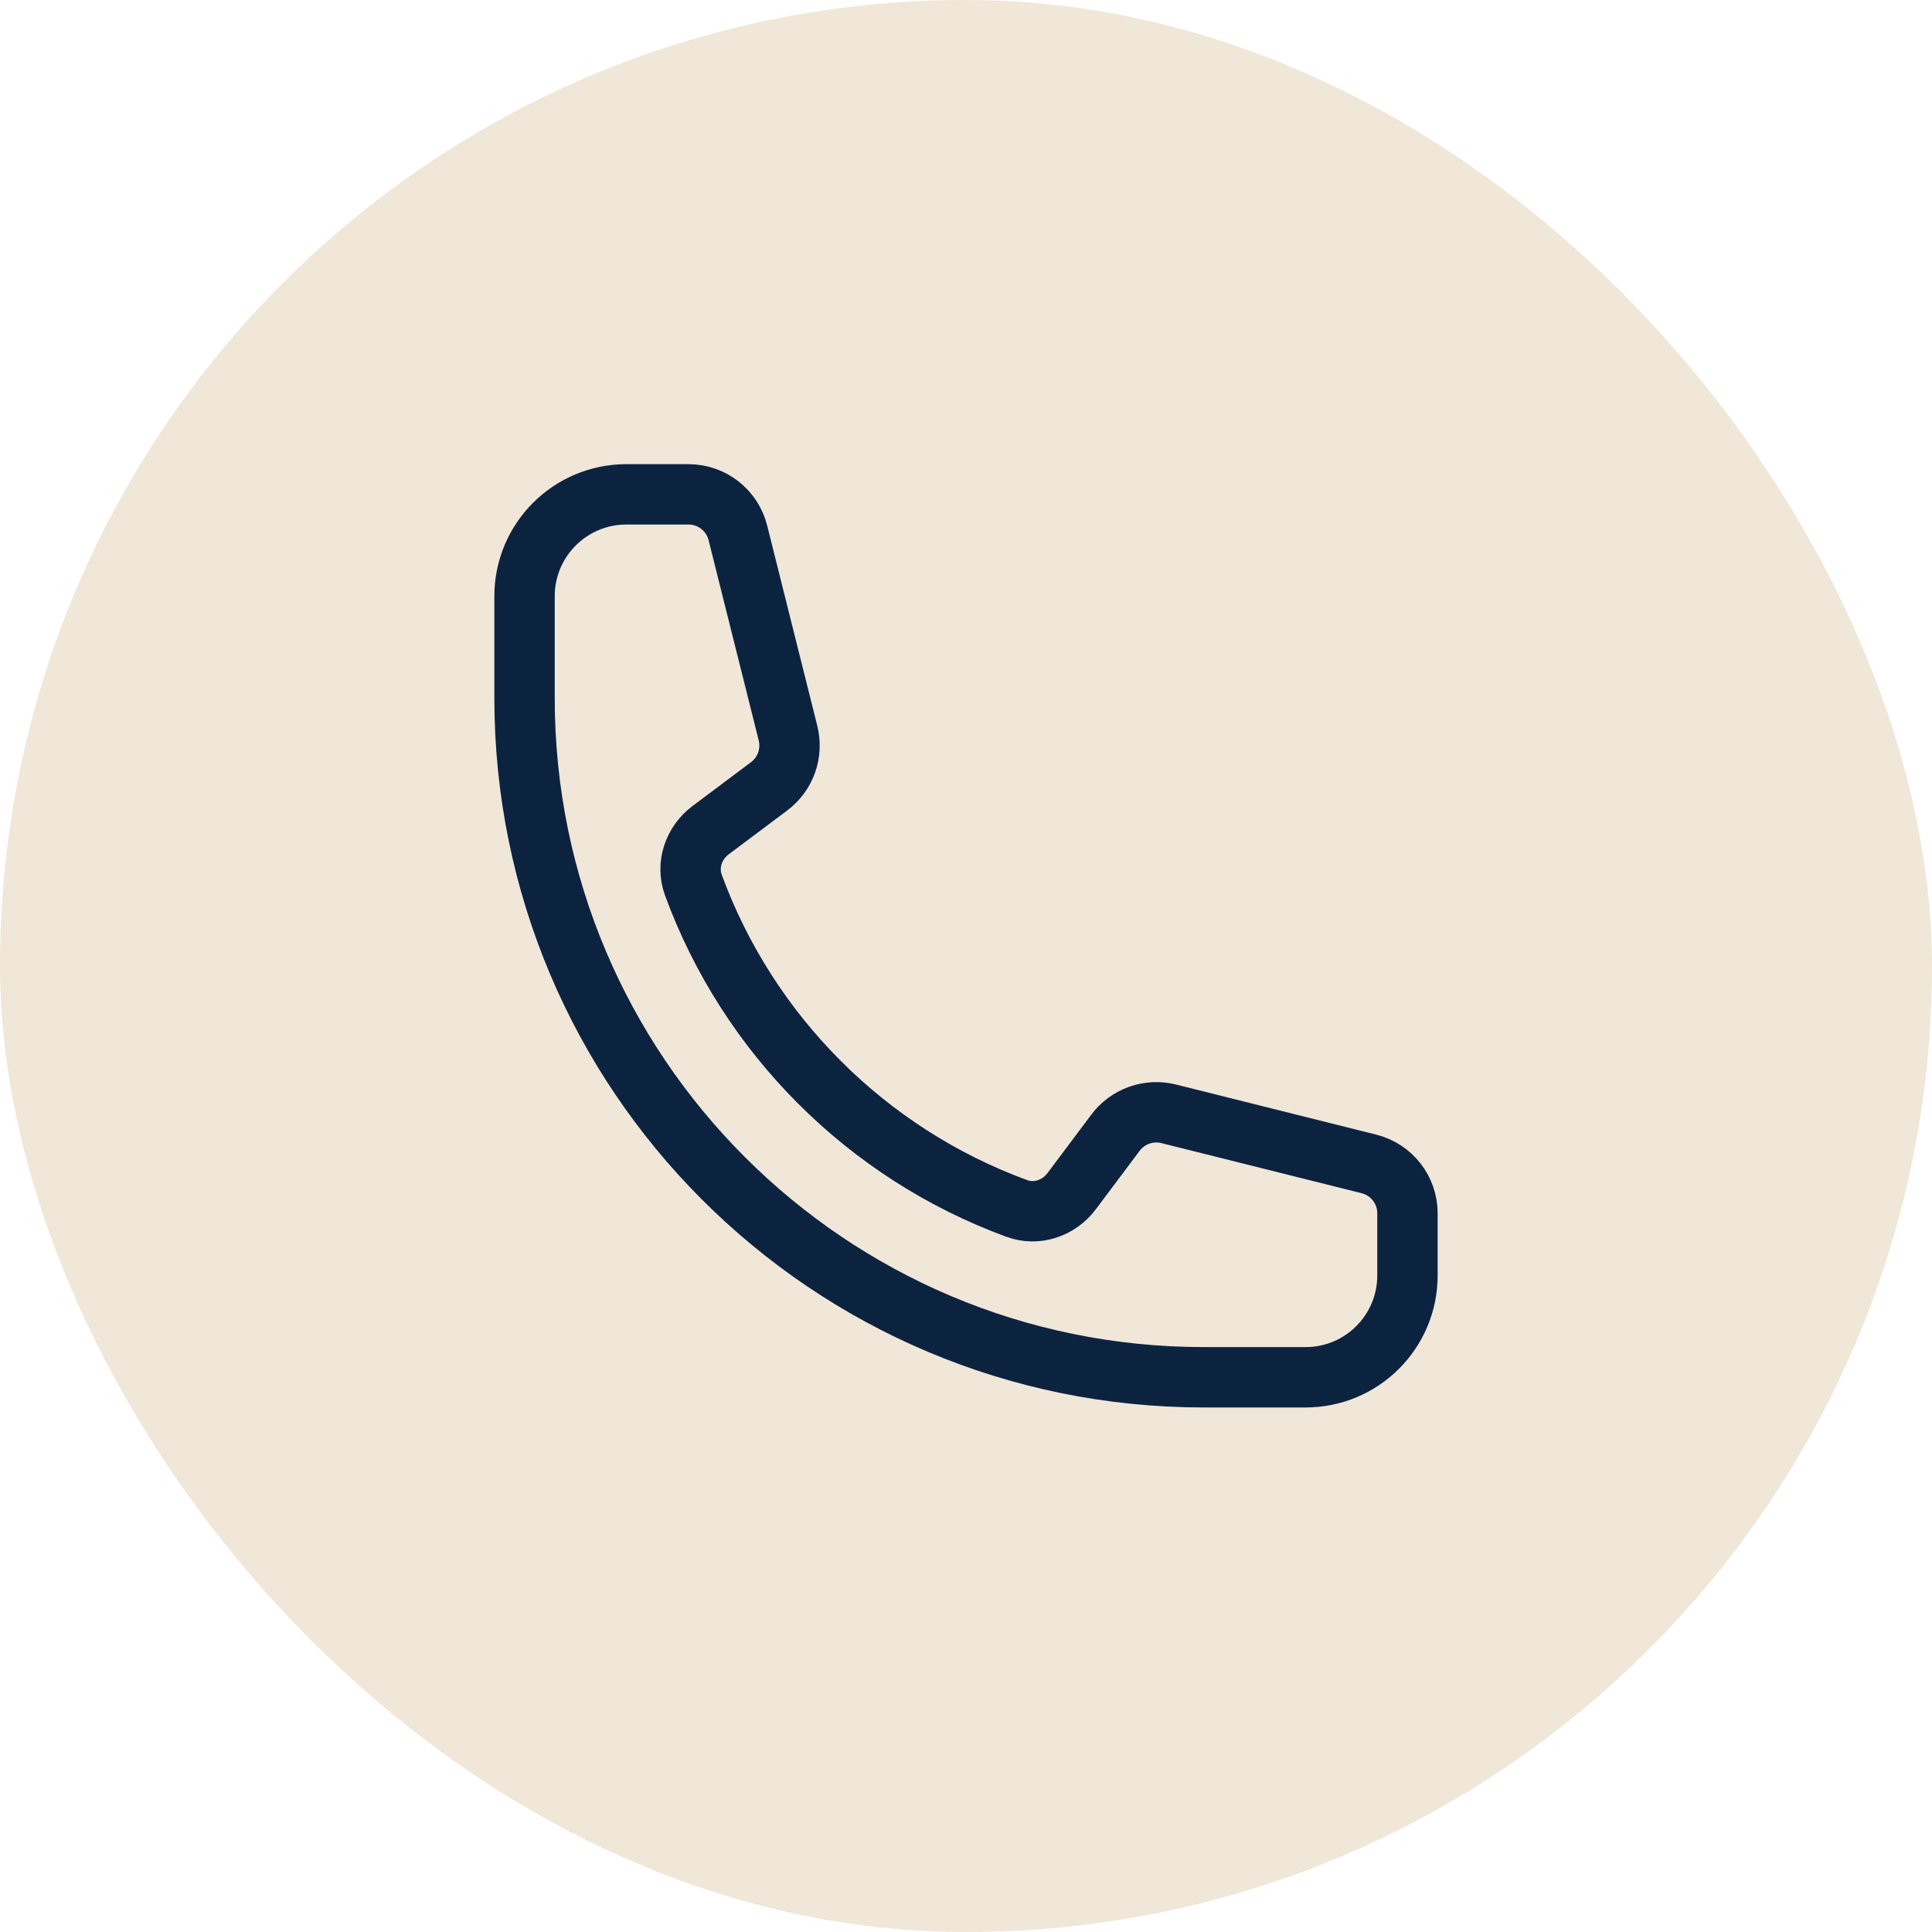 <svg width="32" height="32" viewBox="0 0 32 32" fill="none" xmlns="http://www.w3.org/2000/svg">
<rect width="32" height="32" rx="16" fill="#F0E7D9"/>
<path d="M8.688 11.562C8.688 17.776 13.724 22.812 19.938 22.812H21.625C22.557 22.812 23.312 22.057 23.312 21.125V20.096C23.312 19.709 23.049 19.372 22.673 19.278L19.356 18.448C19.027 18.366 18.68 18.489 18.476 18.761L17.749 19.731C17.538 20.012 17.172 20.137 16.842 20.016C14.361 19.107 12.393 17.139 11.484 14.658C11.363 14.328 11.488 13.963 11.769 13.751L12.739 13.024C13.011 12.82 13.134 12.473 13.052 12.144L12.222 8.827C12.128 8.451 11.791 8.188 11.404 8.188H10.375C9.443 8.188 8.688 8.943 8.688 9.875V11.562Z" stroke="#0C2340" stroke-linecap="round" stroke-linejoin="round"/>
</svg>
